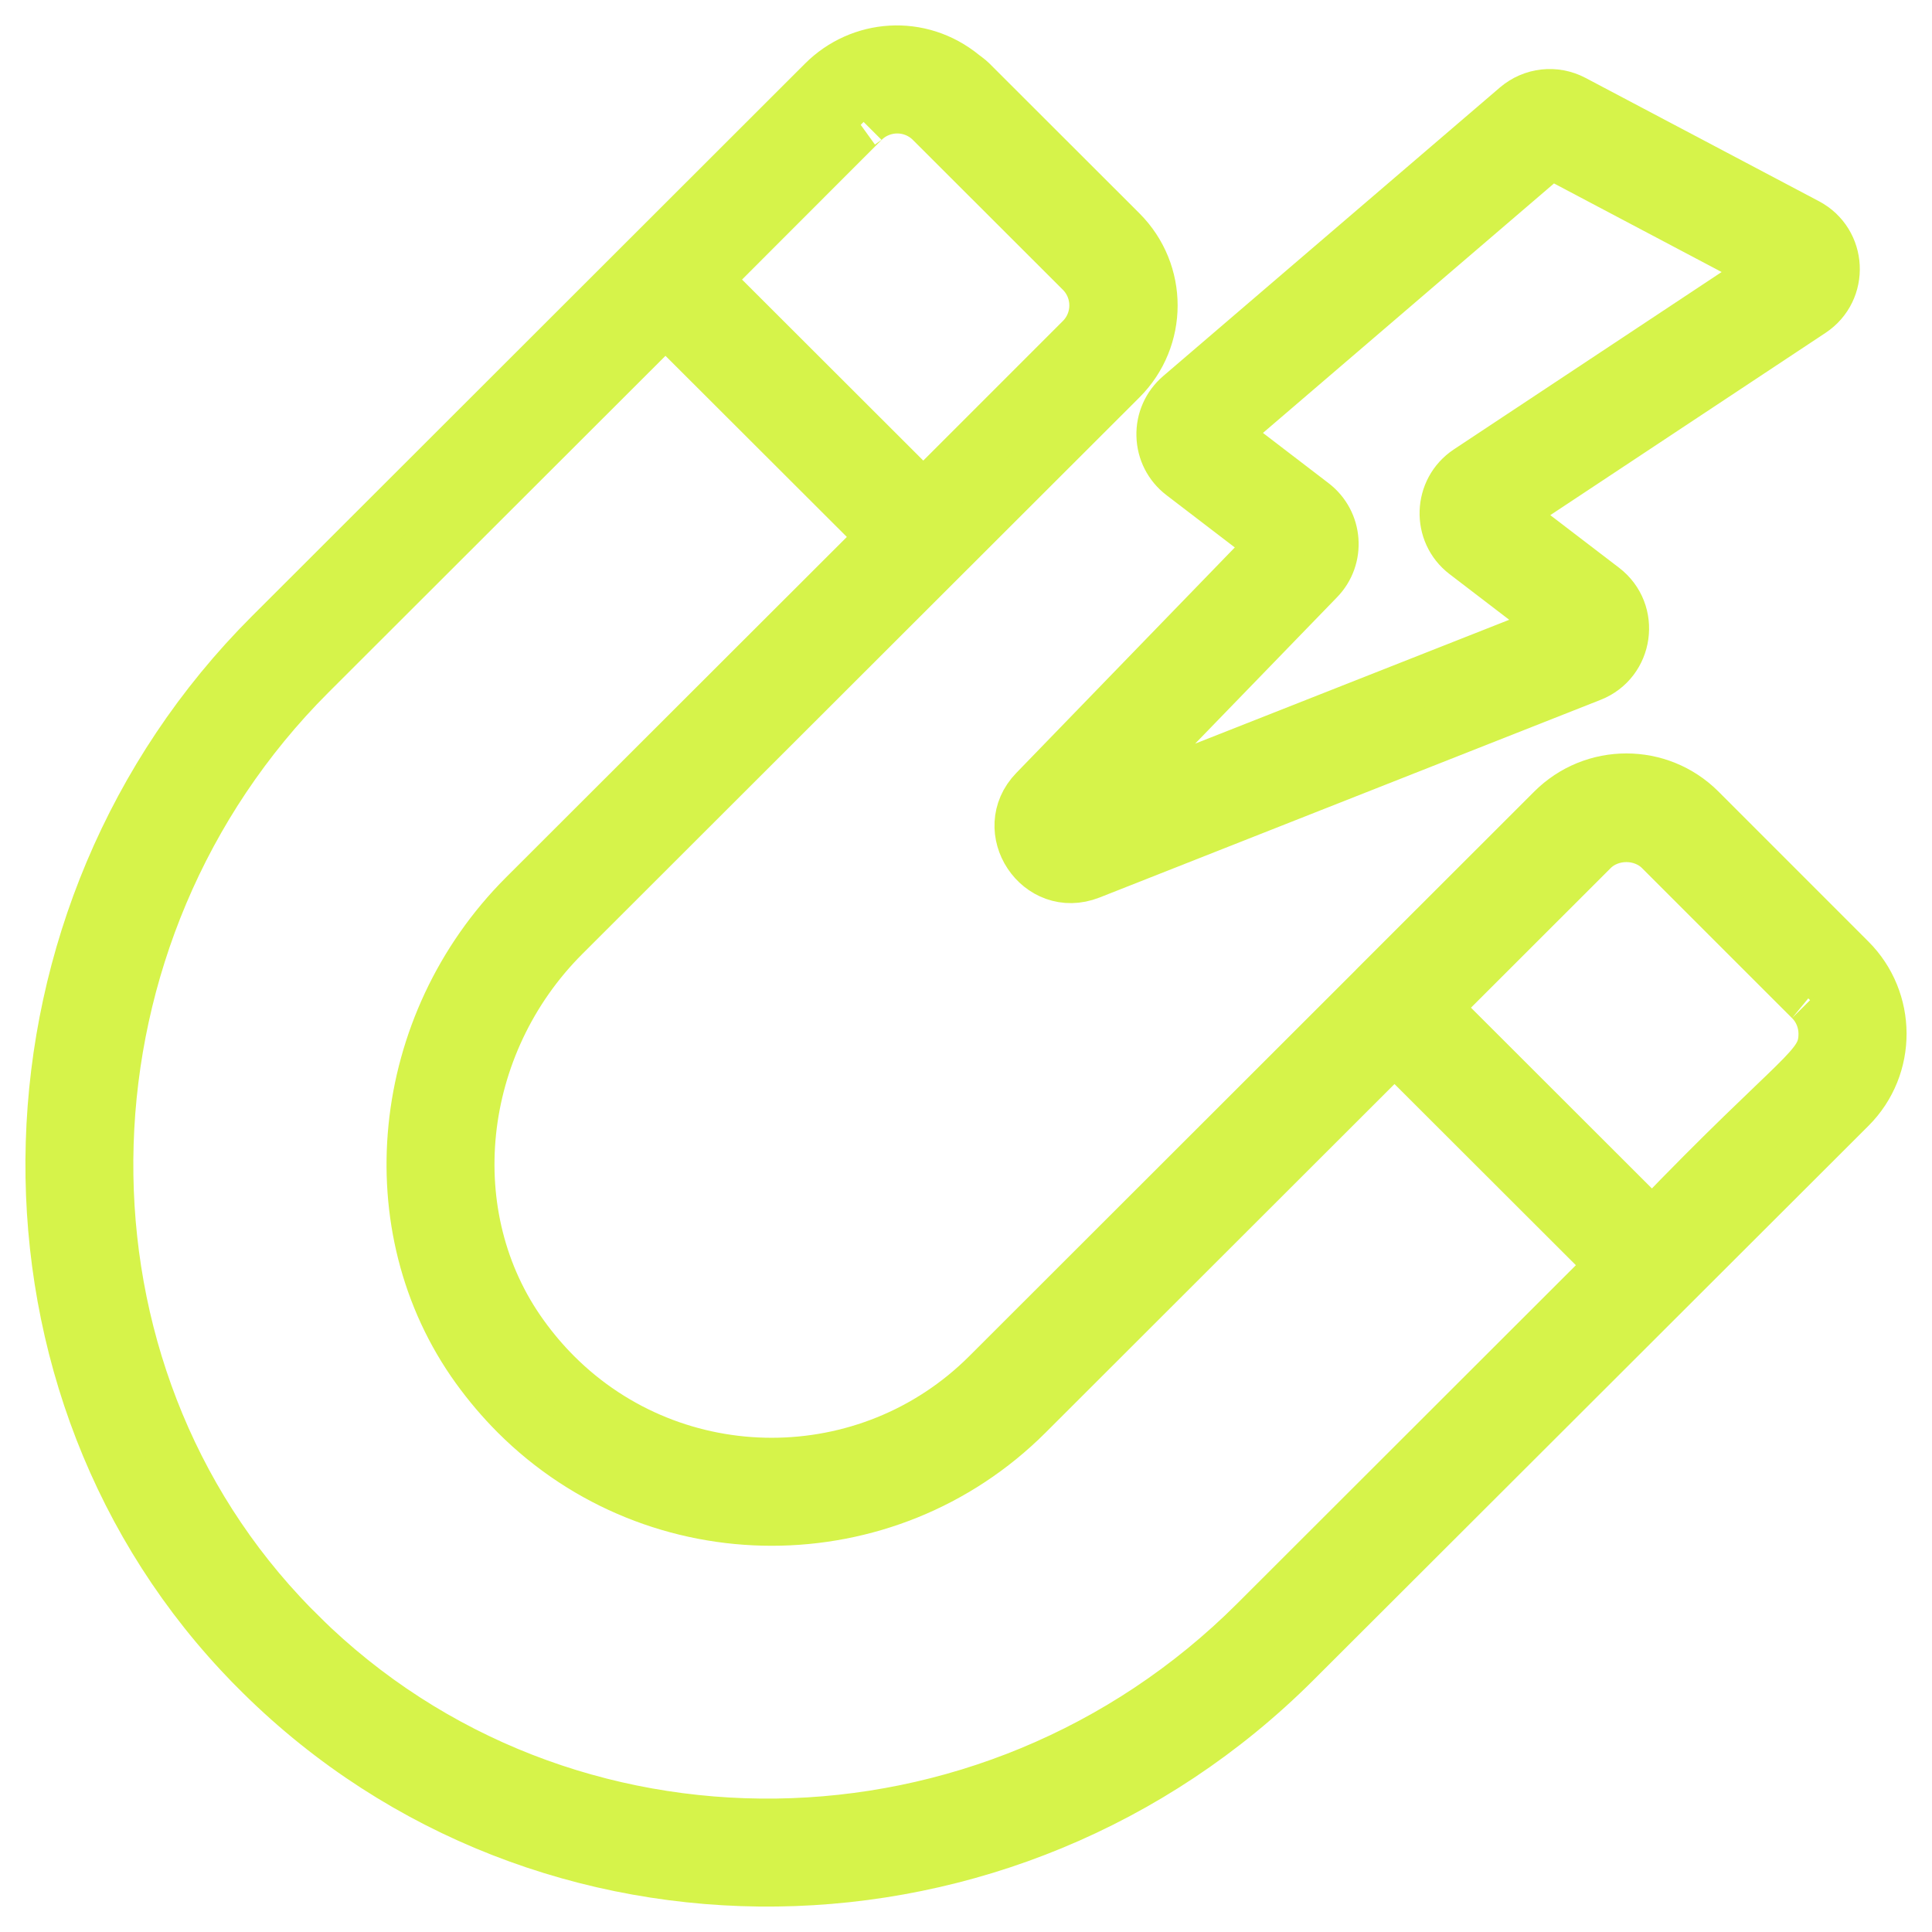 <?xml version="1.0" encoding="UTF-8"?> <svg xmlns="http://www.w3.org/2000/svg" width="38" height="38" viewBox="0 0 38 38" fill="none"><path d="M4.71 32.512C4.847 32.66 4.987 32.804 5.13 32.944C10.699 38.449 19.829 38.337 25.482 32.69C26.598 31.576 21.439 36.727 36.396 21.791C37.209 20.98 37.193 19.669 36.397 18.874C36.322 18.799 33.254 15.73 33.448 15.924C32.642 15.117 31.335 15.118 30.53 15.923L27.029 19.421C27.026 19.424 27.025 19.427 27.022 19.43L19.415 27.03C17.079 29.362 13.277 29.363 10.941 27.029C10.706 26.794 10.486 26.535 10.288 26.259C8.605 23.927 8.955 20.551 11.104 18.406C13.63 15.882 18.901 10.617 22.058 7.463C22.863 6.659 22.865 5.357 22.058 4.55L19.107 1.602C19.057 1.552 18.999 1.515 18.944 1.471C18.098 0.779 16.921 0.871 16.187 1.605C1.512 16.267 6.29 11.493 5.308 12.474C-0.194 17.97 -0.461 26.959 4.71 32.512ZM32.497 24.088L28.225 19.82L31.326 16.721C31.68 16.368 32.297 16.368 32.65 16.721C32.725 16.797 35.796 19.867 35.602 19.672C35.783 19.854 35.873 20.093 35.874 20.331C35.873 21.02 35.427 21.036 32.497 24.088ZM16.987 2.398C17.352 2.034 17.944 2.034 18.308 2.398L21.259 5.346C21.623 5.71 21.624 6.303 21.259 6.667C21.184 6.742 17.955 9.971 18.16 9.766L13.888 5.499C13.963 5.424 17.192 2.192 16.987 2.398ZM6.104 13.269L13.089 6.292L17.364 10.561L10.307 17.61C7.773 20.142 7.372 24.143 9.373 26.916C9.607 27.24 9.867 27.546 10.145 27.824C12.921 30.597 17.437 30.596 20.211 27.825L27.428 20.615L31.703 24.885L24.686 31.895C19.47 37.104 11.053 37.217 5.922 32.145L5.922 32.144C5.79 32.015 5.662 31.883 5.535 31.746C0.771 26.631 1.026 18.342 6.104 13.269Z" fill="#D6F34A"></path><path d="M35.543 4.4L30.953 1.975C30.585 1.781 30.143 1.831 29.826 2.101L23.203 7.777C22.971 7.976 22.843 8.265 22.852 8.57C22.86 8.875 23.004 9.157 23.247 9.342L25.037 10.712L20.349 15.55C19.6 16.323 20.43 17.585 21.443 17.188L31.298 13.3C32.025 13.014 32.163 12.04 31.541 11.564L29.631 10.103L35.63 6.13C36.268 5.706 36.218 4.757 35.543 4.4ZM28.87 9.257C28.296 9.639 28.267 10.477 28.816 10.896L30.691 12.331L21.537 15.941L25.938 11.4C26.359 10.968 26.306 10.266 25.827 9.9L24.047 8.537L30.498 3.007L34.841 5.302L28.87 9.257Z" fill="#D6F34A"></path><path d="M4.71 32.512C4.847 32.66 4.987 32.804 5.13 32.944C10.699 38.449 19.829 38.337 25.482 32.69C26.598 31.576 21.439 36.727 36.396 21.791C37.209 20.98 37.193 19.669 36.397 18.874C36.322 18.799 33.254 15.73 33.448 15.924C32.642 15.117 31.335 15.118 30.53 15.923L27.029 19.421C27.026 19.424 27.025 19.427 27.022 19.43L19.415 27.03C17.079 29.362 13.277 29.363 10.941 27.029C10.706 26.794 10.486 26.535 10.288 26.259C8.605 23.927 8.955 20.551 11.104 18.406C13.63 15.882 18.901 10.617 22.058 7.463C22.863 6.659 22.865 5.357 22.058 4.55L19.107 1.602C19.057 1.552 18.999 1.515 18.944 1.471C18.098 0.779 16.921 0.871 16.187 1.605C1.512 16.267 6.29 11.493 5.308 12.474C-0.194 17.97 -0.461 26.959 4.71 32.512ZM32.497 24.088L28.225 19.82L31.326 16.721C31.68 16.368 32.297 16.368 32.65 16.721C32.725 16.797 35.796 19.867 35.602 19.672C35.783 19.854 35.873 20.093 35.874 20.331C35.873 21.02 35.427 21.036 32.497 24.088ZM16.987 2.398C17.352 2.034 17.944 2.034 18.308 2.398L21.259 5.346C21.623 5.71 21.624 6.303 21.259 6.667C21.184 6.742 17.955 9.971 18.16 9.766L13.888 5.499C13.963 5.424 17.192 2.192 16.987 2.398ZM6.104 13.269L13.089 6.292L17.364 10.561L10.307 17.61C7.773 20.142 7.372 24.143 9.373 26.916C9.607 27.24 9.867 27.546 10.145 27.824C12.921 30.597 17.437 30.596 20.211 27.825L27.428 20.615L31.703 24.885L24.686 31.895C19.47 37.104 11.053 37.217 5.922 32.145L5.922 32.144C5.79 32.015 5.662 31.883 5.535 31.746C0.771 26.631 1.026 18.342 6.104 13.269Z" stroke="#D6F34A"></path><path d="M35.543 4.4L30.953 1.975C30.585 1.781 30.143 1.831 29.826 2.101L23.203 7.777C22.971 7.976 22.843 8.265 22.852 8.57C22.86 8.875 23.004 9.157 23.247 9.342L25.037 10.712L20.349 15.55C19.6 16.323 20.43 17.585 21.443 17.188L31.298 13.3C32.025 13.014 32.163 12.04 31.541 11.564L29.631 10.103L35.63 6.13C36.268 5.706 36.218 4.757 35.543 4.4ZM28.87 9.257C28.296 9.639 28.267 10.477 28.816 10.896L30.691 12.331L21.537 15.941L25.938 11.4C26.359 10.968 26.306 10.266 25.827 9.9L24.047 8.537L30.498 3.007L34.841 5.302L28.87 9.257Z" stroke="#D6F34A"></path></svg> 